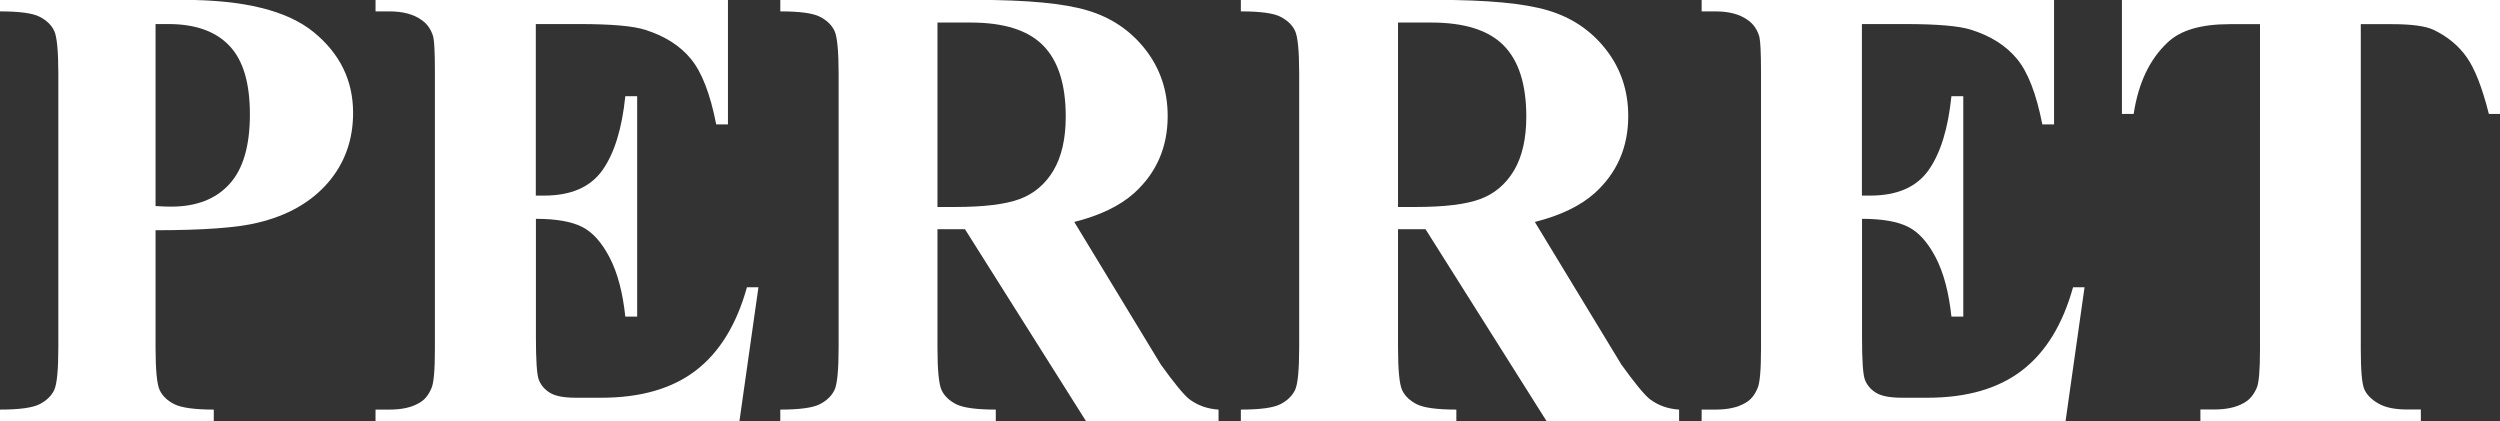 <?xml version="1.0" encoding="UTF-8"?>
<svg id="Ebene_2" data-name="Ebene 2" xmlns="http://www.w3.org/2000/svg" viewBox="0 0 217.29 36.59">
  <rect x="0" y="0" width="217.29" height="36.59" fill="#333333" stroke="none"/>
  <defs>
    <style>
      .cls-1 {
        fill: #fff;
      }
    </style>
  </defs>
  <g id="Ebene_1-2" data-name="Ebene 1">
    <g>
      <path class="cls-1" d="m13.52,20.02v10.15c0,1.98.12,3.23.36,3.74.24.51.67.92,1.29,1.23.62.3,1.76.46,3.41.46v1H0v-1c1.69,0,2.84-.16,3.44-.47.6-.31,1.03-.72,1.27-1.23.24-.5.36-1.75.36-3.73V6.42c0-1.98-.12-3.23-.36-3.74-.24-.51-.67-.92-1.28-1.23-.61-.31-1.76-.46-3.43-.46v-1h15.95c5.25,0,9.02.93,11.31,2.8,2.29,1.87,3.43,4.21,3.43,7.02,0,2.37-.74,4.41-2.21,6.1-1.48,1.69-3.51,2.84-6.1,3.45-1.74.43-4.69.65-8.85.65Zm0-17.92v15.81c.59.04,1.04.05,1.35.05,2.19,0,3.88-.65,5.07-1.96,1.19-1.3,1.78-3.32,1.78-6.06s-.59-4.71-1.78-5.96c-1.19-1.26-2.96-1.89-5.32-1.89h-1.11Z"/>
      <path class="cls-1" d="m46.57,2.1v14.9h.73c2.32,0,4-.73,5.05-2.19,1.04-1.46,1.71-3.61,2-6.45h1.03v19.16h-1.03c-.22-2.08-.67-3.8-1.36-5.13s-1.5-2.23-2.42-2.68c-.92-.46-2.25-.69-3.99-.69v10.31c0,2.01.08,3.25.26,3.7s.49.82.96,1.11c.47.29,1.22.43,2.27.43h2.19c3.42,0,6.16-.79,8.22-2.37,2.06-1.58,3.54-3.99,4.44-7.23h1l-1.65,11.63h-31.63v-1h1.22c1.06,0,1.92-.19,2.56-.57.47-.25.83-.68,1.08-1.29.2-.43.3-1.57.3-3.4V6.26c0-1.65-.05-2.67-.14-3.05-.18-.63-.51-1.12-1-1.46-.68-.5-1.62-.76-2.8-.76h-1.22v-1h30.63v10.82h-1.02c-.52-2.65-1.25-4.54-2.2-5.69-.94-1.15-2.28-2-4.01-2.54-1.01-.32-2.9-.49-5.67-.49h-3.78Z"/>
      <path class="cls-1" d="m81.48,19.91v10.26c0,1.98.12,3.23.36,3.74.24.51.67.92,1.28,1.23.61.3,1.75.46,3.43.46v1h-18.73v-1c1.69,0,2.84-.16,3.44-.47.6-.31,1.02-.72,1.27-1.23.24-.5.36-1.75.36-3.73V6.42c0-1.98-.12-3.23-.36-3.74-.24-.51-.67-.92-1.28-1.23-.61-.31-1.75-.46-3.43-.46v-1h17c4.43,0,7.66.3,9.71.92,2.05.61,3.73,1.74,5.02,3.39,1.29,1.65,1.94,3.58,1.94,5.79,0,2.7-.97,4.93-2.91,6.69-1.24,1.11-2.98,1.95-5.21,2.51l7.52,12.39c1.15,1.6,1.97,2.6,2.46,3,.74.56,1.59.86,2.56.92v1h-11.52l-10.52-16.68h-2.4Zm0-17.95v16.03h1.54c2.5,0,4.37-.23,5.61-.69,1.24-.46,2.22-1.29,2.93-2.48.71-1.2,1.07-2.76,1.07-4.68,0-2.79-.65-4.85-1.96-6.18-1.3-1.33-3.4-2-6.3-2h-2.89Z"/>
      <path class="cls-1" d="m121.51,19.91v10.26c0,1.98.12,3.23.36,3.74.24.51.67.92,1.28,1.23.61.3,1.75.46,3.43.46v1h-18.73v-1c1.69,0,2.84-.16,3.44-.47.6-.31,1.02-.72,1.27-1.23.24-.5.36-1.75.36-3.73V6.42c0-1.98-.12-3.23-.36-3.74-.24-.51-.67-.92-1.28-1.23s-1.75-.46-3.43-.46v-1h17c4.43,0,7.66.3,9.71.92,2.05.61,3.73,1.74,5.02,3.39,1.29,1.65,1.94,3.58,1.94,5.79,0,2.7-.97,4.93-2.91,6.69-1.24,1.11-2.98,1.95-5.21,2.51l7.52,12.39c1.15,1.6,1.97,2.6,2.46,3,.74.56,1.59.86,2.56.92v1h-11.52l-10.52-16.68h-2.4Zm0-17.95v16.03h1.54c2.5,0,4.37-.23,5.61-.69,1.24-.46,2.22-1.29,2.93-2.48.71-1.2,1.07-2.76,1.07-4.68,0-2.79-.65-4.85-1.96-6.18-1.3-1.33-3.4-2-6.3-2h-2.89Z"/>
      <path class="cls-1" d="m161.83,2.1v14.9h.73c2.32,0,4-.73,5.05-2.19,1.04-1.46,1.71-3.61,2-6.45h1.03v19.16h-1.03c-.22-2.08-.67-3.8-1.36-5.13s-1.5-2.23-2.42-2.68c-.92-.46-2.25-.69-3.99-.69v10.31c0,2.01.08,3.25.26,3.7s.49.82.96,1.11c.47.29,1.22.43,2.27.43h2.19c3.42,0,6.16-.79,8.22-2.37,2.06-1.58,3.54-3.99,4.44-7.23h1l-1.65,11.63h-31.63v-1h1.22c1.06,0,1.92-.19,2.56-.57.47-.25.83-.68,1.08-1.29.2-.43.3-1.57.3-3.4V6.26c0-1.65-.05-2.67-.14-3.05-.18-.63-.51-1.12-1-1.46-.68-.5-1.62-.76-2.8-.76h-1.22v-1h30.63v10.82h-1.02c-.52-2.65-1.25-4.54-2.2-5.69s-2.28-2-4.01-2.54c-1.01-.32-2.9-.49-5.67-.49h-3.78Z"/>
      <path class="cls-1" d="m217.29,0v9.9h-.97c-.57-2.28-1.22-3.93-1.92-4.92-.7-1-1.66-1.8-2.89-2.39-.68-.32-1.88-.49-3.59-.49h-2.73v28.23c0,1.87.1,3.04.31,3.51.21.47.61.88,1.22,1.23.6.35,1.43.52,2.47.52h1.22v1h-19.16v-1h1.21c1.06,0,1.92-.19,2.57-.57.47-.25.84-.68,1.11-1.29.2-.43.29-1.57.29-3.4V2.1h-2.64c-2.47,0-4.26.52-5.37,1.57-1.57,1.46-2.56,3.53-2.97,6.23h-1.02V0h32.87Z"/>
    </g>
  </g>
</svg>